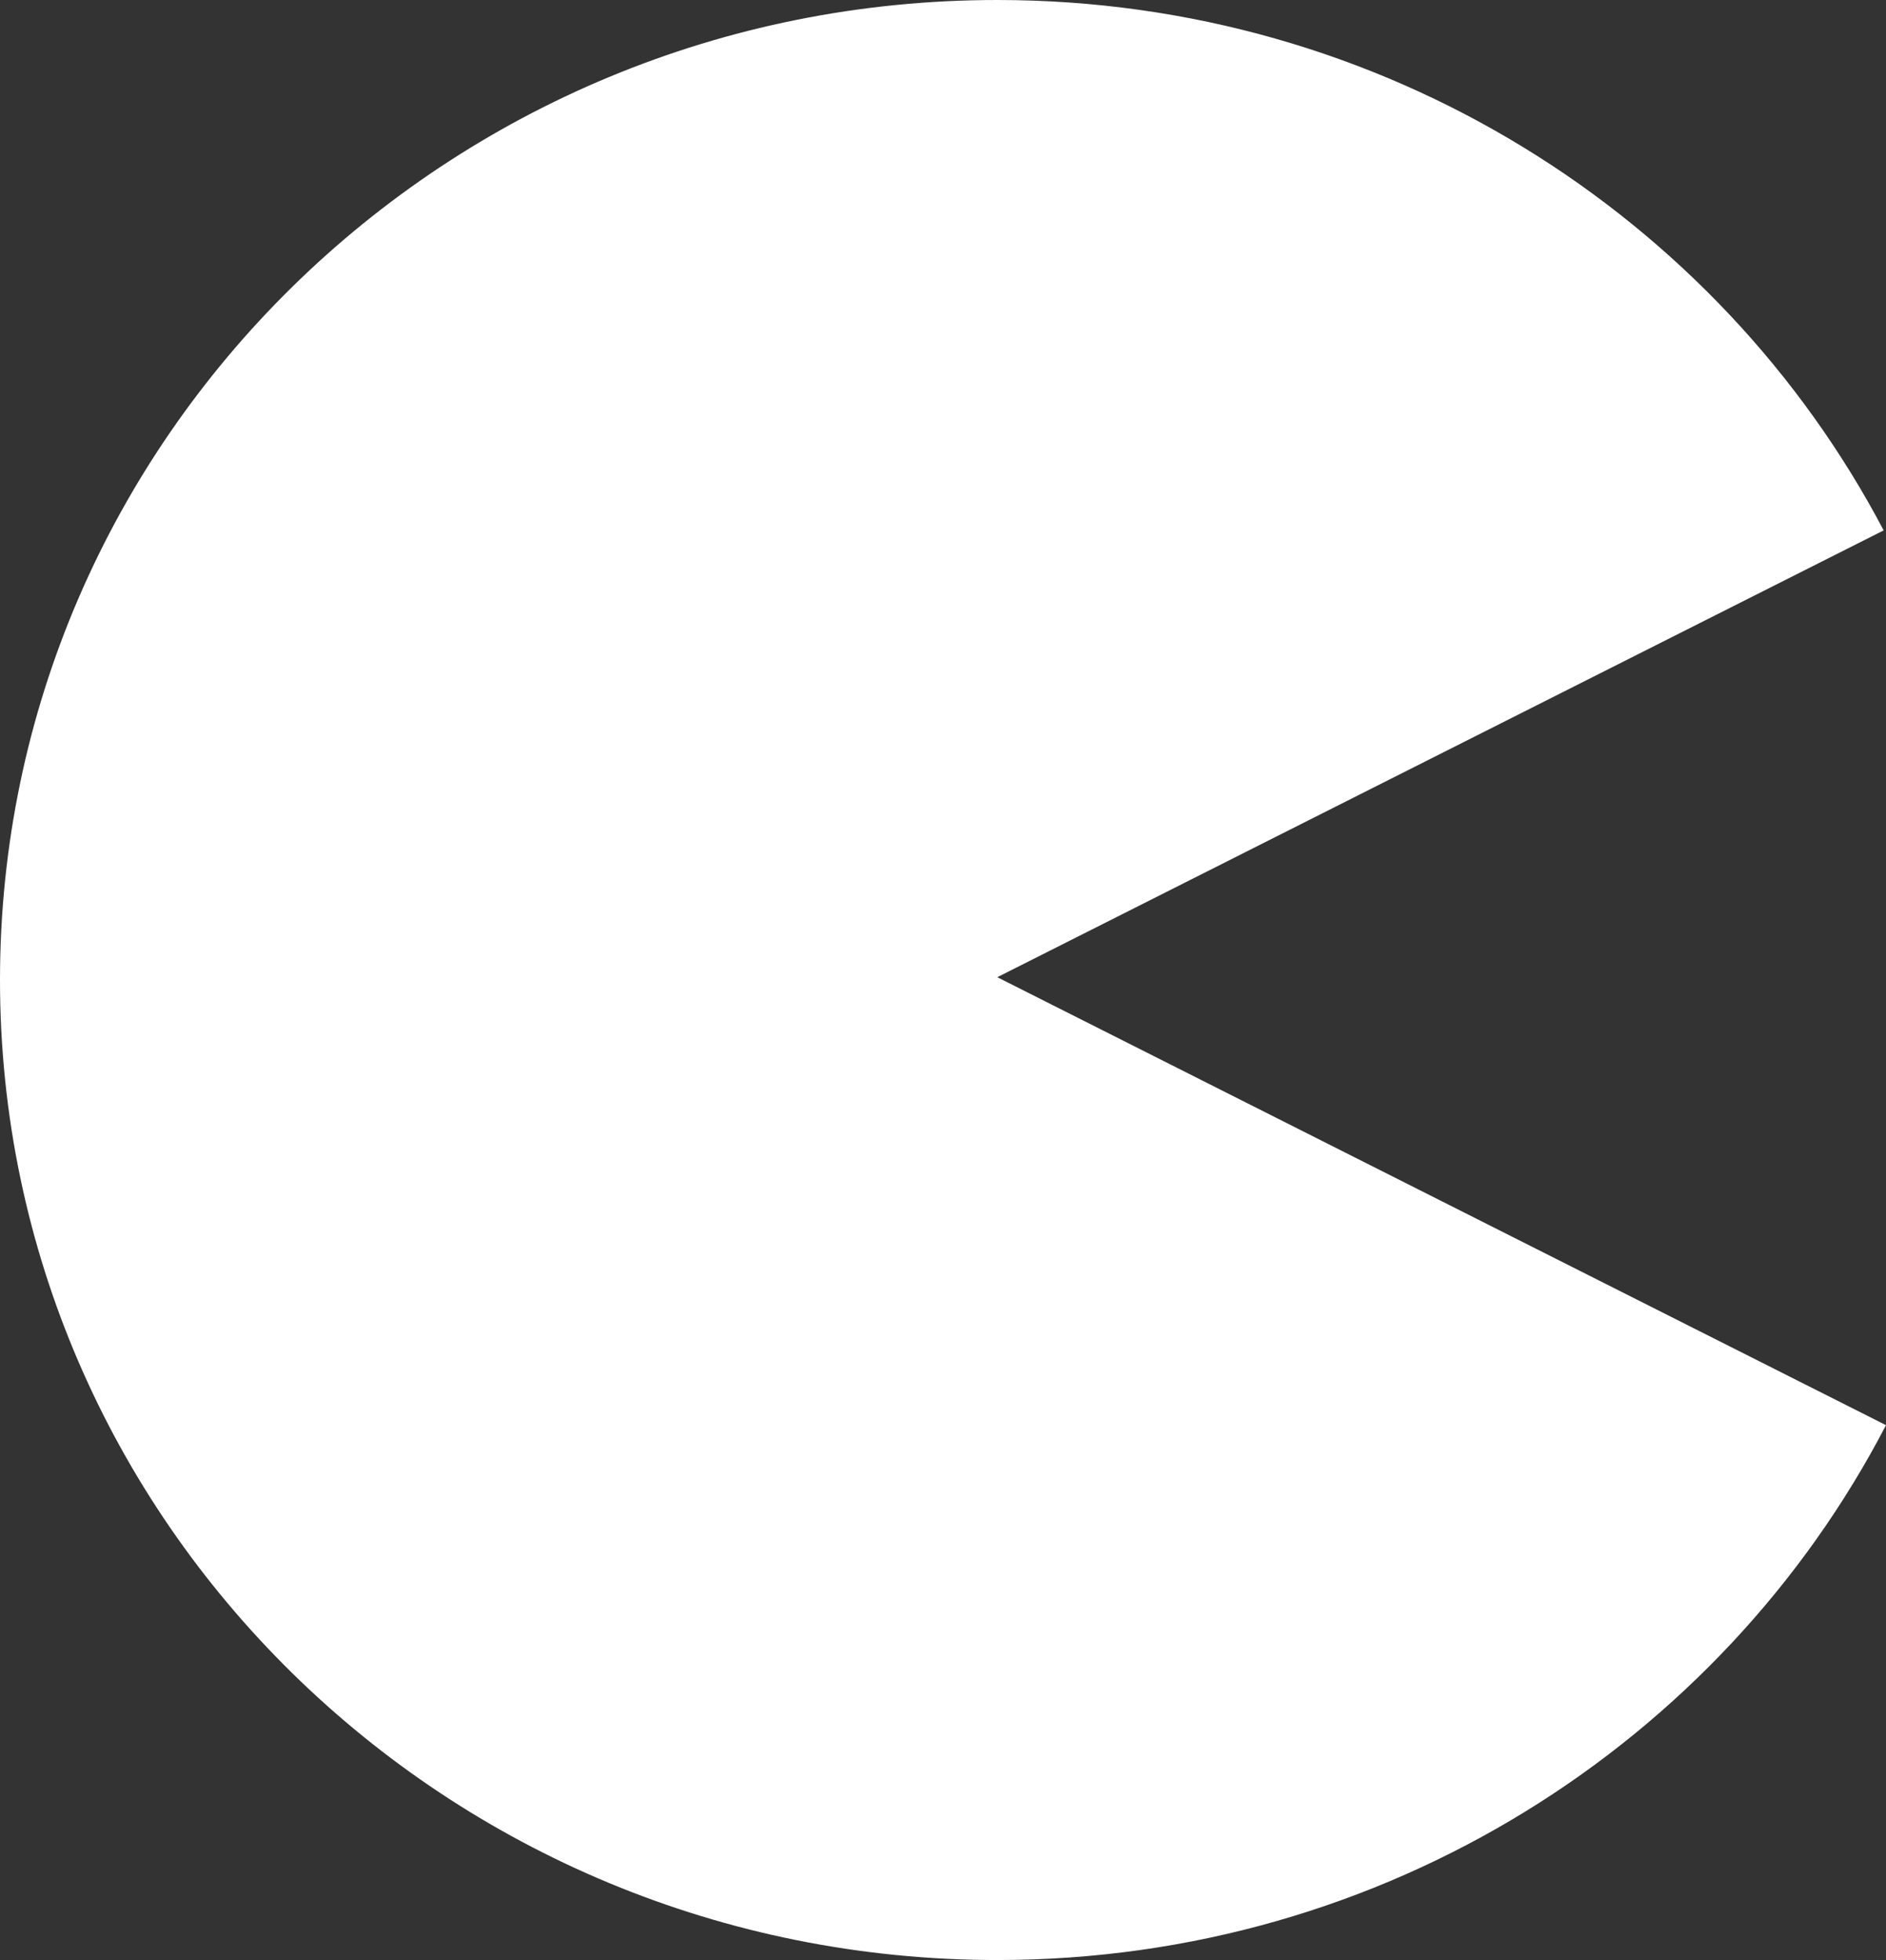 <?xml version="1.0" encoding="UTF-8"?> <svg xmlns="http://www.w3.org/2000/svg" width="51" height="53" viewBox="0 0 51 53" fill="none"><rect x="0" y="0" width="51" height="53" fill="#333333" stroke="none"/> <path d="M50.937 14.342L26.968 26.424L51 38.537C46.538 47.122 37.452 53 26.968 53C12.074 53 0 41.136 0 26.5C0 11.864 12.074 0 26.968 0C37.402 0 46.453 5.823 50.937 14.342Z" fill="white"></path> </svg> 